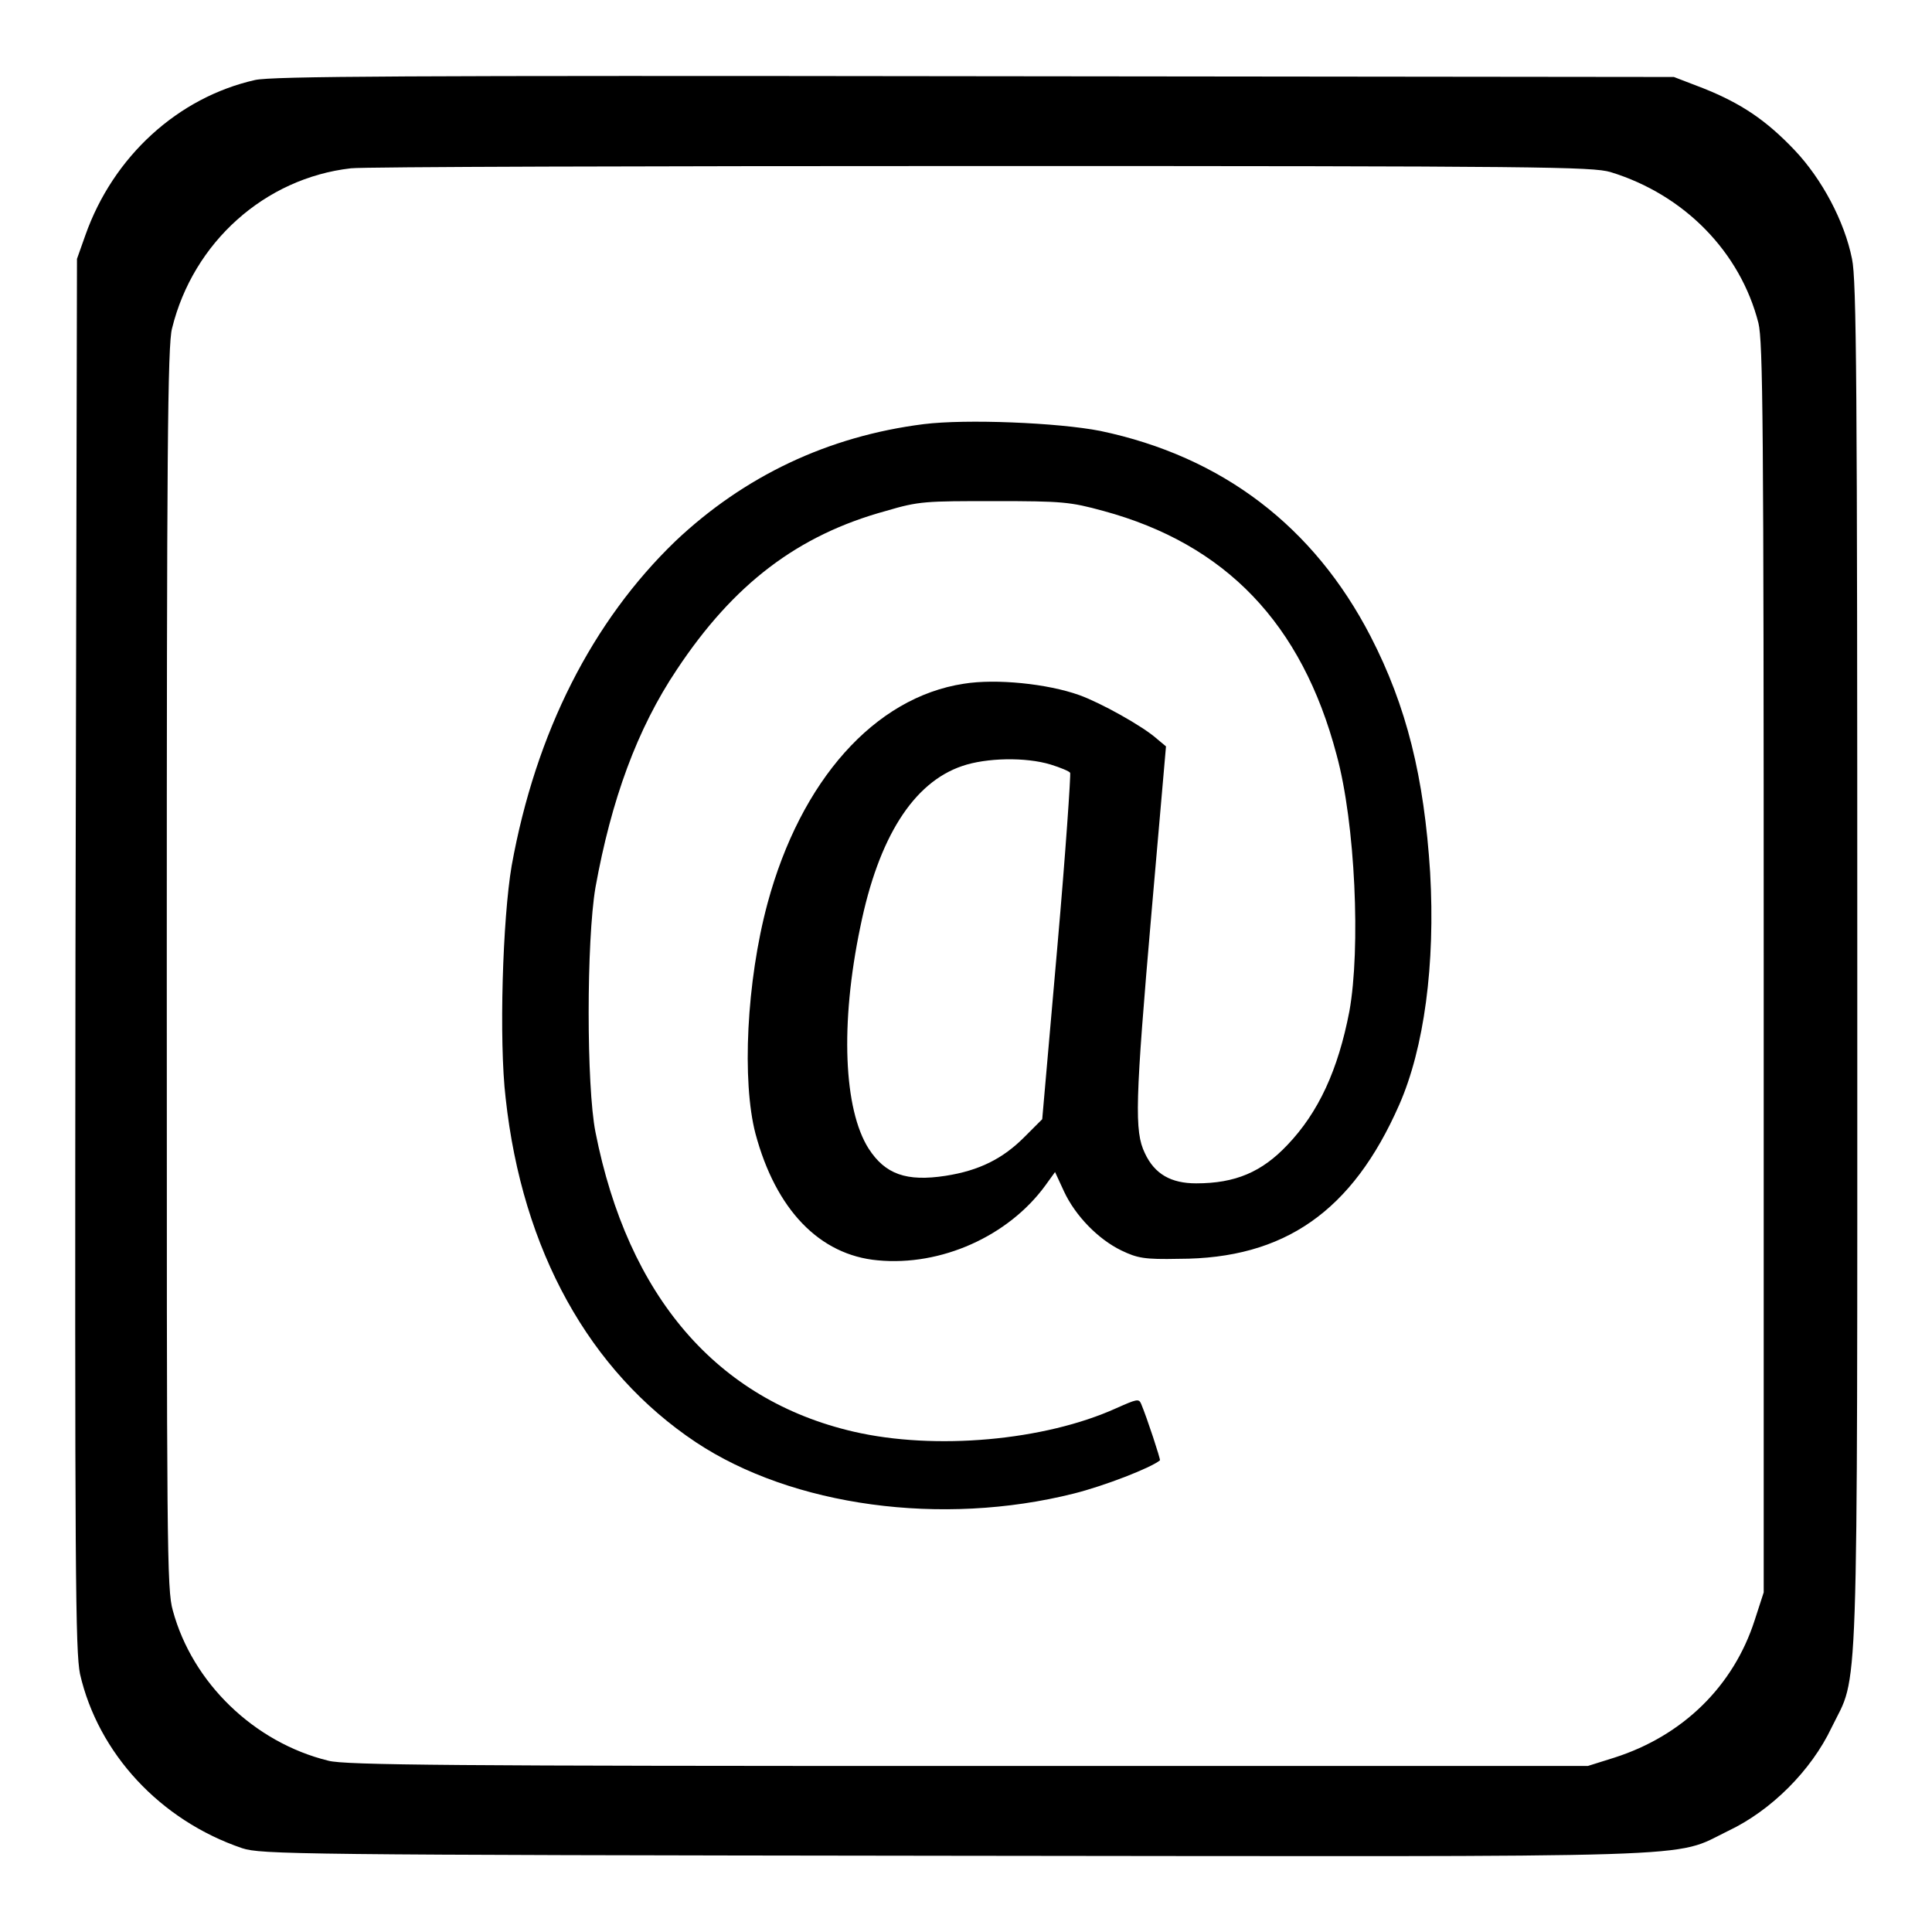 <?xml version="1.0" encoding="utf-8"?>
<!-- Svg Vector Icons : http://www.onlinewebfonts.com/icon -->
<!DOCTYPE svg PUBLIC "-//W3C//DTD SVG 1.1//EN" "http://www.w3.org/Graphics/SVG/1.1/DTD/svg11.dtd">
<svg version="1.1" xmlns="http://www.w3.org/2000/svg" xmlns:xlink="http://www.w3.org/1999/xlink" x="0px" y="0px" viewBox="0 0 256 256" enable-background="new 0 0 256 256" xml:space="preserve">
<g><g><g><path fill="#000000" d="M33.8,10.6C23.6,12.9,15,20.7,11.3,31.2l-1.1,3.1L10,126.3c-0.1,83.1,0,92.4,0.6,95.5c2.4,10.5,10.6,19.4,21.5,23.1c2.5,0.8,6.6,0.9,94,1c102.3,0.1,95.3,0.4,102.9-3.3c5.7-2.7,11-8,13.7-13.7c3.6-7.4,3.4-0.2,3.4-100.9c0-77.6-0.1-90.9-0.7-93.7c-1-5-4-10.6-7.6-14.4c-3.8-4-7.1-6.2-12.1-8.2l-3.9-1.5l-92.5-0.1C53.5,10,36.1,10.1,33.8,10.6z M213.4,22.8c9.8,3,17.2,10.6,19.6,20c0.6,2.5,0.7,13.1,0.7,85.5V211l-1.2,3.7c-2.8,8.7-9.5,15.3-18.6,18.2l-3.5,1.1h-82.2c-67.7,0-82.6-0.1-84.7-0.7c-9.8-2.4-18-10.3-20.6-19.9c-0.8-2.8-0.8-8.1-0.8-85.2c0-67.7,0.1-82.6,0.7-84.7c2.8-11.4,12.3-19.9,23.7-21.2c1.7-0.2,39.4-0.3,83.8-0.3C204.3,22,211,22.1,213.4,22.8z"/><path fill="#000000" d="M122.4,56.2c-12.7,1.6-23.8,6.9-32.9,15.5c-11,10.6-18.5,25.3-21.7,43c-1.2,7-1.7,23.2-0.8,30.8c2.2,20.2,11.1,36.2,25.2,45.6c12.8,8.5,32.6,11.2,50.1,6.8c4-1,10.2-3.4,11.4-4.4c0.1-0.1-1.7-5.6-2.5-7.5c-0.3-0.7-0.6-0.6-3.3,0.6c-9.5,4.3-24,5.6-34.8,3.1c-18.1-4.2-29.9-17.9-34.2-39.7c-1.2-6.1-1.2-25.3,0-32.4C81,106,84.4,96.6,89.7,88.7c7.5-11.3,16-17.8,27.7-21c4.4-1.3,5.2-1.3,14.4-1.3c9,0,10,0.1,14.4,1.3c16.2,4.4,26.3,14.9,30.9,32.3c2.5,9.1,3.2,25.7,1.7,34c-1.5,7.8-4.1,13.4-8.2,17.7c-3.4,3.6-6.9,5.1-12.1,5.1c-3.3,0-5.5-1.2-6.8-4c-1.4-2.9-1.3-6.7,0.9-32.1l1.9-21.8l-1.2-1c-1.9-1.7-7.5-4.8-10.3-5.8c-4.2-1.5-11-2.2-15.3-1.5c-11.8,1.8-21.6,12.8-26,29.1c-2.8,10.4-3.4,23.6-1.6,30.5c2.7,10.1,8.5,16.1,16.2,16.8c8.4,0.8,17.3-3.2,22.2-9.9l1.3-1.8l1.2,2.6c1.5,3.2,4.5,6.3,7.6,7.8c2.1,1,3,1.2,7.6,1.1c14,0,23-6.3,29.2-20.4c3.3-7.5,4.8-18.6,4.1-30.8c-0.8-12.6-3.1-22-7.9-31.3c-7.5-14.5-19.6-23.8-35.8-27.2C140.2,56,128,55.5,122.4,56.2z M139.2,101.3c1.3,0.4,2.5,0.9,2.6,1.1c0.1,0.2-0.6,10.6-1.7,23.1l-2,22.8l-2.4,2.4c-2.8,2.8-5.9,4.4-10.4,5.1c-5.2,0.8-8-0.2-10.2-3.6c-3.3-5.2-3.8-16.5-1.1-29.4c2.4-11.8,7-19.1,13.5-21.3C130.7,100.4,135.9,100.3,139.2,101.3z"/></g></g></g>
</svg>